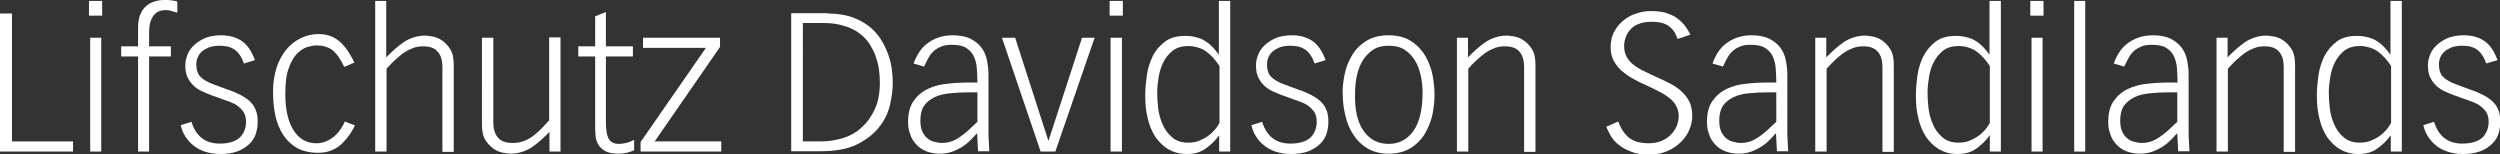 <?xml version="1.0" encoding="utf-8"?>
<!-- Generator: Adobe Illustrator 26.2.1, SVG Export Plug-In . SVG Version: 6.00 Build 0)  -->
<svg version="1.1" id="Layer_1" xmlns="http://www.w3.org/2000/svg" xmlns:xlink="http://www.w3.org/1999/xlink" x="0px" y="0px"
	 viewBox="0 0 814.9 50.3" style="enable-background:new 0 0 814.9 50.3;" xml:space="preserve">
<rect x="0" y="0" width="814.9" height="50.3" fill="#333333" stroke="none"/>
<style type="text/css">
	.st0{fill:#FFFFFF;}
</style>
<g>
	<polygon class="st0" points="0,4.4 3.9,4.4 3.9,46.1 23.8,46.1 23.8,49.4 0,49.4 	"/>
	<path class="st0" d="M29.3,49.4H33V12.3h-3.6V49.4z M29,5.1h4.3V0.3H29V5.1z"/>
	<g>
		<path class="st0" d="M45,18.4h-5.5v-3.3H45V9.2c0-1.7,0.2-3.2,0.7-4.4c0.5-1.2,1.1-2.1,1.9-2.8c0.8-0.7,1.7-1.2,2.7-1.5
			c1-0.3,2-0.5,3.1-0.5c0.9,0,1.7,0,2.4,0.1c0.7,0.1,1.4,0.2,2,0.4v3.6C57.1,4,56.5,3.8,56,3.6c-0.6-0.2-1.2-0.3-1.9-0.3
			c-1.3,0-2.4,0.3-3.1,0.8c-0.7,0.6-1.3,1.3-1.6,2.1C49,7,48.8,7.9,48.7,8.8c-0.1,0.9-0.1,1.7-0.1,2.4v3.9h7.1v3.3h-7.1v31H45V18.4z
			"/>
		<path class="st0" d="M79.5,20.7c-0.4-1.2-0.9-2.2-1.5-3c-0.6-0.8-1.2-1.4-2-1.8c-0.7-0.4-1.4-0.7-2.2-0.8
			c-0.8-0.1-1.5-0.2-2.2-0.2c-1.3,0-2.4,0.2-3.4,0.5c-0.9,0.4-1.7,0.8-2.4,1.4c-0.6,0.6-1.1,1.2-1.4,2c-0.3,0.7-0.4,1.5-0.4,2.2
			c0,1.9,0.5,3.2,1.4,4.1c0.9,0.9,2.3,1.7,4.2,2.4l4.3,1.6c1.6,0.5,3,1.1,4.2,1.7c1.2,0.6,2.3,1.3,3.2,2.1c0.9,0.8,1.6,1.8,2,2.8
			c0.5,1.1,0.7,2.4,0.7,4c0,1.3-0.2,2.6-0.6,3.9c-0.4,1.2-1.1,2.4-2.1,3.3c-1,1-2.3,1.8-3.8,2.4c-1.6,0.6-3.5,0.9-5.7,0.9
			c-1.9,0-3.6-0.3-5.1-0.8c-1.5-0.5-2.7-1.2-3.8-2.1c-1.1-0.9-1.9-1.9-2.6-3c-0.7-1.1-1.1-2.3-1.4-3.5l3.5-1.1
			c1.5,4.8,4.6,7.1,9.2,7.1c3,0,5.2-0.7,6.6-2c1.3-1.3,2-3.1,2-5.1c0-1-0.2-1.9-0.5-2.6c-0.3-0.7-0.8-1.3-1.4-1.9
			c-0.6-0.5-1.2-1-2-1.4c-0.8-0.4-1.6-0.7-2.5-1l-4.7-1.7c-1.3-0.5-2.6-1-3.6-1.5c-1.1-0.6-2-1.2-2.7-2c-0.8-0.8-1.3-1.6-1.8-2.7
			c-0.4-1-0.6-2.2-0.6-3.6c0-1.3,0.3-2.5,0.8-3.7c0.5-1.2,1.3-2.2,2.3-3.1c1-0.9,2.2-1.6,3.6-2.2c1.4-0.5,3.1-0.8,4.9-0.8
			c2.9,0,5.2,0.7,7,2c1.8,1.3,3.1,3.4,4.1,6.1L79.5,20.7z"/>
		<path class="st0" d="M112.2,21.8c-1.2-2.6-2.5-4.4-3.9-5.5c-1.4-1-3.1-1.5-5.1-1.5c-0.8,0-1.8,0.2-3,0.5c-1.2,0.4-2.3,1.1-3.4,2.2
			c-1.1,1.1-2,2.8-2.7,4.8c-0.8,2.1-1.1,4.9-1.1,8.3c0,5.1,0.9,9.1,2.7,11.9c1.8,2.8,4.3,4.2,7.4,4.2c1.2,0,2.3-0.2,3.3-0.7
			c1-0.4,1.9-1,2.7-1.7c0.8-0.7,1.4-1.4,2-2.3c0.5-0.8,1-1.6,1.3-2.4l3.3,1.3c-0.5,0.9-1,1.9-1.7,2.9s-1.5,2-2.4,2.9
			c-0.9,0.9-2.1,1.7-3.3,2.2c-1.3,0.6-2.8,0.9-4.6,0.9c-3.1,0-5.6-0.7-7.6-2c-1.9-1.3-3.4-3-4.5-5c-1-2-1.8-4.2-2.1-6.5
			c-0.4-2.3-0.5-4.5-0.5-6.6c0-2.7,0.4-5.2,1.1-7.5c0.7-2.3,1.8-4.2,3.1-5.9c1.3-1.6,2.9-2.9,4.7-3.8c1.8-0.9,3.8-1.4,6-1.4
			c1.6,0,3,0.3,4.2,0.8c1.2,0.5,2.3,1.3,3.2,2.2c0.9,0.9,1.7,1.9,2.4,3c0.7,1.1,1.3,2.2,1.8,3.3L112.2,21.8z"/>
		<path class="st0" d="M122.2,0.3h3.7v18.4c0.9-0.9,1.8-1.8,2.7-2.6c0.9-0.8,1.9-1.6,2.9-2.3c1-0.7,2.1-1.2,3.3-1.6
			c1.2-0.4,2.5-0.6,3.8-0.6c0.5,0,1.3,0.1,2.4,0.3c1,0.2,2.1,0.6,3.1,1.3c1,0.7,1.9,1.6,2.7,2.9c0.8,1.3,1.1,3,1.1,5.1v28.3h-3.7
			V21.9c0-2-0.4-3.7-1.4-4.9c-1-1.3-2.6-1.9-4.9-1.9c-1.3,0-2.5,0.2-3.6,0.7c-1.1,0.4-2.1,1-3.1,1.7c-0.9,0.7-1.8,1.5-2.7,2.3
			c-0.9,0.9-1.7,1.7-2.5,2.6v27h-3.7V0.3z"/>
		<path class="st0" d="M182.8,49.4h-3.7V43c-0.9,0.9-1.8,1.8-2.7,2.6c-0.9,0.8-1.9,1.6-2.9,2.3c-1,0.7-2.1,1.2-3.3,1.6
			c-1.2,0.4-2.5,0.6-3.8,0.6c-0.5,0-1.3-0.1-2.4-0.3c-1-0.2-2.1-0.6-3.1-1.3c-1-0.7-1.9-1.6-2.7-2.9c-0.8-1.3-1.1-3-1.1-5.1V12.3
			h3.7v27.5c0,2,0.4,3.7,1.4,4.9c1,1.3,2.6,1.9,4.9,1.9c1.3,0,2.5-0.2,3.6-0.6c1.1-0.4,2.1-1,3.1-1.7c0.9-0.7,1.8-1.5,2.7-2.4
			c0.9-0.9,1.7-1.8,2.5-2.7v-27h3.7V49.4z"/>
		<path class="st0" d="M193.8,5.4l3.7-1.5v11.2h8.8v3.3h-8.8v21.5c0,2.4,0.3,4.2,0.9,5.3c0.6,1.1,1.7,1.7,3.3,1.7
			c0.7,0,1.5-0.1,2.4-0.3c0.9-0.2,1.8-0.6,2.6-1V49c-1.6,0.7-3.3,1.1-5.1,1.1c-1.9,0-3.4-0.3-4.4-0.9c-1-0.6-1.8-1.3-2.3-2.3
			c-0.5-0.9-0.8-2-0.8-3.1c-0.1-1.2-0.1-2.3-0.1-3.4v-22h-5.5v-3.3h5.5V5.4z"/>
	</g>
	<polygon class="st0" points="208.8,46.3 230.1,15.6 209.6,15.6 209.6,12.3 234.7,12.3 234.7,15.3 213.4,46.1 235.1,46.1 
		235.1,49.4 208.8,49.4 	"/>
	<g>
		<path class="st0" d="M261.7,46.1h6c2.4,0,4.8-0.4,7.1-1.1c2.3-0.7,4.4-1.9,6.1-3.5c1.8-1.6,3.2-3.6,4.3-6c1.1-2.4,1.6-5.3,1.6-8.7
			c0-1.3-0.1-2.7-0.3-4.2c-0.2-1.5-0.6-2.9-1.1-4.4c-0.5-1.4-1.3-2.8-2.1-4.1c-0.9-1.3-2-2.4-3.4-3.4c-1.4-1-3-1.8-4.9-2.3
			c-1.9-0.6-4.1-0.9-6.6-0.9h-6.7V46.1z M269.7,4.4c3,0,5.6,0.4,7.8,1.1c2.2,0.8,4.1,1.8,5.7,3c1.6,1.3,2.9,2.7,3.9,4.3
			c1,1.6,1.8,3.2,2.4,4.9c0.6,1.7,1,3.3,1.2,4.9c0.2,1.6,0.3,3,0.3,4.2c0,2.3-0.3,4.8-0.9,7.4c-0.6,2.6-1.8,5.1-3.6,7.3
			c-1.7,2.2-4.2,4.1-7.2,5.6c-3.1,1.5-7.1,2.2-11.9,2.2h-9.5v-45H269.7z"/>
		<path class="st0" d="M318.6,30.1h-2.5c-2.3,0-4.5,0.1-6.4,0.3c-2,0.2-3.7,0.6-5.1,1.3c-1.4,0.7-2.6,1.6-3.4,2.8
			c-0.8,1.2-1.2,2.8-1.2,4.8c0,1.4,0.2,2.5,0.6,3.5c0.4,0.9,1,1.7,1.6,2.2c0.7,0.6,1.4,1,2.3,1.2c0.8,0.2,1.7,0.4,2.5,0.4
			c1.1,0,2.2-0.2,3.1-0.5c0.9-0.3,1.8-0.8,2.7-1.4c0.9-0.6,1.8-1.3,2.7-2.1c0.9-0.8,1.9-1.8,3.1-2.9V30.1z M297.8,20.7
			c0.4-1.2,1-2.4,1.7-3.5c0.7-1.1,1.5-2.1,2.6-2.9c1-0.8,2.2-1.5,3.6-2c1.4-0.5,3-0.8,4.8-0.8c2.4,0,4.3,0.4,5.8,1.1
			c1.5,0.8,2.7,1.7,3.6,2.9c0.9,1.2,1.5,2.6,1.8,4.1c0.3,1.5,0.5,3.1,0.5,4.6v16c0,0.8,0,1.7,0,2.7c0,1,0,1.9,0.1,2.8
			c0,0.9,0.1,1.7,0.1,2.3c0,0.7,0.1,1.1,0.1,1.3h-3.7l-0.3-5.9c-0.8,0.8-1.5,1.7-2.4,2.5c-0.8,0.8-1.7,1.5-2.7,2.1
			c-1,0.6-2,1.1-3.2,1.5c-1.2,0.4-2.5,0.6-3.9,0.6c-1.6,0-3.1-0.3-4.4-0.8c-1.3-0.5-2.4-1.3-3.2-2.2c-0.9-0.9-1.6-2-2-3.3
			c-0.5-1.3-0.7-2.6-0.7-4.1c0-2.8,0.6-5.1,1.8-6.8c1.2-1.7,2.7-3,4.6-3.9c1.9-0.9,4-1.5,6.4-1.7c2.4-0.3,4.8-0.4,7.2-0.4h2.6
			c0-1.6-0.1-3.2-0.2-4.7c-0.1-1.5-0.5-2.8-1-3.9c-0.5-1.1-1.4-2-2.5-2.7c-1.1-0.7-2.7-1-4.8-1c-1.4,0-2.6,0.2-3.6,0.7
			c-1,0.4-1.8,1-2.5,1.7c-0.7,0.7-1.2,1.5-1.6,2.3c-0.4,0.8-0.8,1.6-1.2,2.4L297.8,20.7z"/>
	</g>
	<polygon class="st0" points="326.6,12.3 330.9,12.3 341.7,45.8 341.8,45.8 352.7,12.3 356.8,12.3 344,49.4 339.2,49.4 	"/>
	<path class="st0" d="M362,49.4h3.7V12.3H362V49.4z M361.7,5.1h4.3V0.3h-4.3V5.1z"/>
	<g>
		<path class="st0" d="M397.5,21.5c-0.6-0.9-1.3-1.8-2-2.6s-1.5-1.5-2.3-2.1c-0.8-0.6-1.7-1-2.7-1.3c-1-0.3-2-0.5-3.2-0.5
			c-2,0-3.6,0.5-4.9,1.4c-1.3,1-2.3,2.2-3.1,3.7c-0.8,1.5-1.3,3.1-1.6,4.9c-0.3,1.8-0.5,3.5-0.5,5.2c0,1.4,0.1,3,0.3,4.9
			c0.2,1.9,0.7,3.7,1.4,5.3c0.7,1.7,1.7,3.1,3.1,4.3c1.3,1.2,3.1,1.8,5.3,1.8c1.6,0,3.1-0.3,4.4-1c1.3-0.6,2.3-1.3,3.2-2.1
			c0.8-0.8,1.5-1.5,1.9-2.2c0.4-0.7,0.7-1.1,0.7-1.1V21.5z M401.1,49.4h-3.7v-5.2h-0.1c-1.2,1.7-2.7,3.1-4.4,4.3
			c-1.7,1.2-3.7,1.7-6,1.7c-2.3,0-4.2-0.5-6-1.5c-1.7-1-3.1-2.4-4.3-4.1c-1.1-1.7-2-3.8-2.5-6.1c-0.6-2.3-0.8-4.8-0.8-7.4
			c0-2,0.2-4.1,0.5-6.4c0.3-2.3,1-4.4,1.9-6.3c0.9-1.9,2.3-3.5,4-4.8c1.7-1.3,3.9-1.9,6.7-1.9c1.4,0,2.6,0.2,3.7,0.5
			c1.1,0.3,2.1,0.7,2.9,1.3c0.9,0.5,1.6,1.2,2.3,1.9c0.7,0.7,1.3,1.5,1.9,2.3h0.1V0.3h3.7V49.4z"/>
		<path class="st0" d="M428.5,20.7c-0.4-1.2-0.9-2.2-1.5-3c-0.6-0.8-1.2-1.4-2-1.8c-0.7-0.4-1.4-0.7-2.2-0.8
			c-0.8-0.1-1.5-0.2-2.2-0.2c-1.3,0-2.4,0.2-3.4,0.5c-0.9,0.4-1.7,0.8-2.4,1.4c-0.6,0.6-1.1,1.2-1.4,2c-0.3,0.7-0.4,1.5-0.4,2.2
			c0,1.9,0.5,3.2,1.4,4.1c0.9,0.9,2.3,1.7,4.2,2.4l4.3,1.6c1.6,0.5,3,1.1,4.2,1.7c1.2,0.6,2.3,1.3,3.2,2.1c0.9,0.8,1.6,1.8,2,2.8
			c0.5,1.1,0.7,2.4,0.7,4c0,1.3-0.2,2.6-0.6,3.9c-0.4,1.2-1.1,2.4-2.1,3.3c-1,1-2.3,1.8-3.8,2.4c-1.6,0.6-3.5,0.9-5.7,0.9
			c-1.9,0-3.6-0.3-5.1-0.8c-1.5-0.5-2.7-1.2-3.8-2.1c-1.1-0.9-1.9-1.9-2.6-3c-0.7-1.1-1.1-2.3-1.4-3.5l3.5-1.1
			c1.5,4.8,4.6,7.1,9.2,7.1c3,0,5.2-0.7,6.6-2c1.3-1.3,2-3.1,2-5.1c0-1-0.2-1.9-0.5-2.6c-0.3-0.7-0.8-1.3-1.4-1.9
			c-0.6-0.5-1.2-1-2-1.4c-0.8-0.4-1.6-0.7-2.5-1l-4.7-1.7c-1.3-0.5-2.6-1-3.6-1.5c-1.1-0.6-2-1.2-2.7-2c-0.8-0.8-1.3-1.6-1.8-2.7
			c-0.4-1-0.6-2.2-0.6-3.6c0-1.3,0.3-2.5,0.8-3.7c0.5-1.2,1.3-2.2,2.3-3.1c1-0.9,2.2-1.6,3.6-2.2c1.4-0.5,3.1-0.8,4.9-0.8
			c2.9,0,5.2,0.7,7,2s3.1,3.4,4.1,6.1L428.5,20.7z"/>
		<path class="st0" d="M444.5,42.7c2,2.8,4.7,4.2,8.1,4.2c3.4,0,6.1-1.4,8.1-4.2c2-2.8,3-7,3-12.5c0-1.9-0.2-3.8-0.6-5.6
			c-0.4-1.8-1-3.5-1.9-4.9c-0.9-1.5-2-2.6-3.4-3.5c-1.4-0.9-3.1-1.3-5.1-1.3c-2,0-3.7,0.4-5.1,1.3c-1.4,0.9-2.5,2.1-3.4,3.5
			c-0.9,1.5-1.5,3.1-1.9,4.9c-0.4,1.8-0.6,3.7-0.6,5.6C441.5,35.7,442.5,39.9,444.5,42.7 M438.2,24.7c0.4-2.3,1.2-4.4,2.3-6.3
			c1.1-2,2.6-3.6,4.6-4.9c2-1.3,4.5-2,7.5-2c3.1,0,5.6,0.7,7.5,2c2,1.3,3.5,3,4.6,4.9c1.1,2,1.9,4.1,2.3,6.3
			c0.4,2.3,0.6,4.3,0.6,6.2c0,2.4-0.3,4.7-0.8,7c-0.6,2.3-1.5,4.3-2.6,6.1c-1.2,1.8-2.7,3.3-4.6,4.4c-1.9,1.1-4.2,1.7-6.9,1.7
			c-2.7,0-5-0.6-6.9-1.7c-1.9-1.1-3.4-2.6-4.6-4.4c-1.2-1.8-2.1-3.9-2.6-6.1c-0.6-2.3-0.9-4.6-0.9-7C437.5,29.1,437.8,27,438.2,24.7
			"/>
		<path class="st0" d="M474.8,12.3h3.7v6.4c0.9-0.9,1.8-1.8,2.7-2.6c0.9-0.8,1.9-1.6,2.9-2.3c1-0.7,2.1-1.2,3.3-1.6
			c1.2-0.4,2.5-0.6,3.8-0.6c0.5,0,1.3,0.1,2.4,0.3s2.1,0.6,3.1,1.3c1,0.7,1.9,1.6,2.7,2.9c0.8,1.3,1.1,3,1.1,5.1v28.3h-3.7V21.9
			c0-2-0.4-3.7-1.4-4.9c-1-1.3-2.6-1.9-4.9-1.9c-1.3,0-2.5,0.2-3.6,0.7c-1.1,0.4-2.1,1-3.1,1.7c-0.9,0.7-1.8,1.5-2.7,2.3
			s-1.7,1.7-2.5,2.6v27h-3.7V12.3z"/>
		<path class="st0" d="M527.5,39.6c0.5,1.4,1.1,2.6,1.8,3.5c0.7,0.9,1.4,1.7,2.3,2.2c0.8,0.5,1.7,0.9,2.7,1.1s1.9,0.3,2.9,0.3
			c1.6,0,3-0.2,4.2-0.7c1.2-0.5,2.3-1.1,3.1-2c0.9-0.8,1.5-1.8,2-2.8c0.4-1.1,0.7-2.2,0.7-3.3c0-1.3-0.3-2.4-0.8-3.3
			c-0.5-1-1.2-1.8-2.2-2.6c-1-0.8-2.1-1.5-3.5-2.2c-1.4-0.7-2.9-1.5-4.7-2.3c-1.3-0.5-2.5-1.2-3.8-1.9c-1.3-0.7-2.5-1.6-3.6-2.5
			c-1.1-1-1.9-2.1-2.6-3.3c-0.7-1.3-1-2.7-1-4.4c0-2.1,0.4-3.8,1.3-5.3c0.8-1.5,1.9-2.7,3.2-3.7c1.3-1,2.7-1.7,4.2-2.1
			c1.5-0.5,3-0.7,4.4-0.7c1.8,0,3.3,0.2,4.6,0.5c1.3,0.4,2.5,0.9,3.5,1.5c1,0.7,1.9,1.5,2.7,2.4c0.8,1,1.5,2.1,2.1,3.3l-4.2,1.4
			c-0.5-1.6-1.3-3-2.6-4c-1.3-1.1-3.2-1.6-5.9-1.6c-1.8,0-3.2,0.3-4.4,0.8c-1.2,0.5-2.1,1.2-2.7,2c-0.7,0.8-1.1,1.7-1.4,2.6
			c-0.3,0.9-0.4,1.7-0.4,2.4c0,1.3,0.2,2.4,0.7,3.4c0.5,0.9,1.1,1.8,2.1,2.6c0.9,0.8,2.1,1.5,3.5,2.2c1.4,0.7,3.1,1.5,4.9,2.3
			c1.4,0.6,2.7,1.3,4.1,2c1.3,0.7,2.5,1.5,3.5,2.5c1,0.9,1.9,2.1,2.5,3.3c0.6,1.3,0.9,2.8,0.9,4.6c0,1.4-0.3,2.9-0.9,4.4
			c-0.6,1.5-1.5,2.8-2.7,4c-1.2,1.2-2.6,2.2-4.4,3c-1.8,0.8-3.8,1.2-6.2,1.2c-2.3,0-4.2-0.3-5.8-1c-1.6-0.6-3-1.4-4.1-2.3
			c-1.1-0.9-1.9-1.9-2.5-2.9c-0.6-1.1-1.1-2-1.4-2.9L527.5,39.6z"/>
		<path class="st0" d="M579,30.1h-2.5c-2.3,0-4.5,0.1-6.4,0.3c-2,0.2-3.7,0.6-5.1,1.3c-1.4,0.7-2.6,1.6-3.4,2.8
			c-0.8,1.2-1.2,2.8-1.2,4.8c0,1.4,0.2,2.5,0.6,3.5c0.4,0.9,1,1.7,1.6,2.2c0.7,0.6,1.4,1,2.3,1.2c0.8,0.2,1.7,0.4,2.5,0.4
			c1.1,0,2.2-0.2,3.1-0.5c0.9-0.3,1.8-0.8,2.7-1.4c0.9-0.6,1.8-1.3,2.7-2.1c0.9-0.8,1.9-1.8,3.1-2.9V30.1z M558.2,20.7
			c0.4-1.2,1-2.4,1.7-3.5c0.7-1.1,1.5-2.1,2.6-2.9c1-0.8,2.2-1.5,3.6-2c1.4-0.5,3-0.8,4.8-0.8c2.4,0,4.3,0.4,5.8,1.1
			c1.5,0.8,2.7,1.7,3.6,2.9c0.9,1.2,1.5,2.6,1.8,4.1c0.3,1.5,0.5,3.1,0.5,4.6v16c0,0.8,0,1.7,0,2.7c0,1,0,1.9,0.1,2.8
			c0,0.9,0.1,1.7,0.1,2.3c0,0.7,0.1,1.1,0.1,1.3h-3.7l-0.3-5.9c-0.8,0.8-1.5,1.7-2.4,2.5c-0.8,0.8-1.7,1.5-2.7,2.1
			c-1,0.6-2,1.1-3.2,1.5c-1.2,0.4-2.5,0.6-3.9,0.6c-1.6,0-3.1-0.3-4.4-0.8c-1.3-0.5-2.4-1.3-3.2-2.2c-0.9-0.9-1.6-2-2-3.3
			c-0.5-1.3-0.7-2.6-0.7-4.1c0-2.8,0.6-5.1,1.8-6.8c1.2-1.7,2.7-3,4.6-3.9c1.9-0.9,4-1.5,6.4-1.7c2.4-0.3,4.8-0.4,7.2-0.4h2.6
			c0-1.6-0.1-3.2-0.2-4.7c-0.1-1.5-0.5-2.8-1-3.9c-0.5-1.1-1.4-2-2.5-2.7c-1.1-0.7-2.7-1-4.8-1c-1.4,0-2.6,0.2-3.6,0.7
			c-1,0.4-1.8,1-2.5,1.7c-0.7,0.7-1.2,1.5-1.6,2.3c-0.4,0.8-0.8,1.6-1.2,2.4L558.2,20.7z"/>
		<path class="st0" d="M591.6,12.3h3.7v6.4c0.9-0.9,1.8-1.8,2.7-2.6c0.9-0.8,1.9-1.6,2.9-2.3c1-0.7,2.1-1.2,3.3-1.6
			c1.2-0.4,2.5-0.6,3.8-0.6c0.5,0,1.3,0.1,2.4,0.3s2.1,0.6,3.1,1.3c1,0.7,1.9,1.6,2.7,2.9c0.8,1.3,1.1,3,1.1,5.1v28.3h-3.7V21.9
			c0-2-0.4-3.7-1.4-4.9c-1-1.3-2.6-1.9-4.9-1.9c-1.3,0-2.5,0.2-3.6,0.7c-1.1,0.4-2.1,1-3.1,1.7c-0.9,0.7-1.9,1.5-2.7,2.3
			c-0.9,0.9-1.7,1.7-2.5,2.6v27h-3.7V12.3z"/>
		<path class="st0" d="M648.6,21.5c-0.6-0.9-1.3-1.8-2-2.6s-1.5-1.5-2.3-2.1c-0.8-0.6-1.7-1-2.7-1.3c-1-0.3-2-0.5-3.2-0.5
			c-2,0-3.6,0.5-4.9,1.4c-1.3,1-2.3,2.2-3.1,3.7c-0.8,1.5-1.3,3.1-1.6,4.9c-0.3,1.8-0.5,3.5-0.5,5.2c0,1.4,0.1,3,0.3,4.9
			c0.2,1.9,0.7,3.7,1.4,5.3c0.7,1.7,1.7,3.1,3.1,4.3c1.3,1.2,3.1,1.8,5.3,1.8c1.6,0,3.1-0.3,4.4-1c1.3-0.6,2.3-1.3,3.2-2.1
			c0.8-0.8,1.5-1.5,1.9-2.2c0.4-0.7,0.7-1.1,0.7-1.1V21.5z M652.3,49.4h-3.7v-5.2h-0.1c-1.2,1.7-2.7,3.1-4.4,4.3
			c-1.7,1.2-3.7,1.7-6,1.7c-2.3,0-4.2-0.5-6-1.5c-1.7-1-3.1-2.4-4.3-4.1c-1.1-1.7-2-3.8-2.5-6.1c-0.6-2.3-0.8-4.8-0.8-7.4
			c0-2,0.2-4.1,0.5-6.4c0.3-2.3,1-4.4,1.9-6.3c1-1.9,2.3-3.5,4-4.8c1.7-1.3,3.9-1.9,6.7-1.9c1.4,0,2.6,0.2,3.7,0.5
			c1.1,0.3,2.1,0.7,2.9,1.3c0.9,0.5,1.6,1.2,2.3,1.9c0.7,0.7,1.3,1.5,1.9,2.3h0.1V0.3h3.7V49.4z"/>
	</g>
	<path class="st0" d="M662.2,49.4h3.6V12.3h-3.6V49.4z M661.8,5.1h4.3V0.3h-4.3V5.1z"/>
	<rect x="676.1" y="0.3" class="st0" width="3.6" height="49.1"/>
	<g>
		<path class="st0" d="M709.7,30.1h-2.5c-2.3,0-4.5,0.1-6.4,0.3c-2,0.2-3.7,0.6-5.1,1.3c-1.4,0.7-2.5,1.6-3.4,2.8
			c-0.8,1.2-1.2,2.8-1.2,4.8c0,1.4,0.2,2.5,0.6,3.5c0.4,0.9,1,1.7,1.6,2.2c0.7,0.6,1.4,1,2.3,1.2c0.8,0.2,1.7,0.4,2.5,0.4
			c1.1,0,2.2-0.2,3.1-0.5c0.9-0.3,1.8-0.8,2.7-1.4c0.9-0.6,1.8-1.3,2.7-2.1c0.9-0.8,1.9-1.8,3.1-2.9V30.1z M689,20.7
			c0.4-1.2,1-2.4,1.7-3.5c0.7-1.1,1.5-2.1,2.6-2.9c1-0.8,2.2-1.5,3.6-2c1.4-0.5,3-0.8,4.8-0.8c2.4,0,4.3,0.4,5.8,1.1
			c1.5,0.8,2.7,1.7,3.6,2.9c0.9,1.2,1.5,2.6,1.8,4.1c0.3,1.5,0.5,3.1,0.5,4.6v16c0,0.8,0,1.7,0,2.7c0,1,0,1.9,0.1,2.8
			c0,0.9,0.1,1.7,0.1,2.3c0,0.7,0.1,1.1,0.1,1.3H710l-0.3-5.9c-0.8,0.8-1.5,1.7-2.4,2.5c-0.8,0.8-1.7,1.5-2.7,2.1
			c-1,0.6-2,1.1-3.2,1.5c-1.2,0.4-2.5,0.6-3.9,0.6c-1.6,0-3.1-0.3-4.4-0.8c-1.3-0.5-2.4-1.3-3.2-2.2c-0.9-0.9-1.6-2-2-3.3
			c-0.5-1.3-0.7-2.6-0.7-4.1c0-2.8,0.6-5.1,1.8-6.8c1.2-1.7,2.7-3,4.6-3.9c1.9-0.9,4-1.5,6.4-1.7c2.4-0.3,4.8-0.4,7.2-0.4h2.6
			c0-1.6-0.1-3.2-0.2-4.7c-0.1-1.5-0.5-2.8-1-3.9c-0.5-1.1-1.4-2-2.5-2.7c-1.1-0.7-2.7-1-4.8-1c-1.4,0-2.6,0.2-3.6,0.7
			c-1,0.4-1.8,1-2.5,1.7s-1.2,1.5-1.6,2.3c-0.4,0.8-0.8,1.6-1.2,2.4L689,20.7z"/>
		<path class="st0" d="M722.4,12.3h3.7v6.4c0.9-0.9,1.8-1.8,2.7-2.6c0.9-0.8,1.9-1.6,2.9-2.3c1-0.7,2.1-1.2,3.3-1.6
			c1.2-0.4,2.5-0.6,3.8-0.6c0.5,0,1.3,0.1,2.4,0.3s2.1,0.6,3.1,1.3c1,0.7,1.9,1.6,2.7,2.9c0.8,1.3,1.1,3,1.1,5.1v28.3h-3.7V21.9
			c0-2-0.4-3.7-1.4-4.9c-1-1.3-2.6-1.9-4.9-1.9c-1.3,0-2.5,0.2-3.6,0.7c-1.1,0.4-2.1,1-3.1,1.7c-0.9,0.7-1.8,1.5-2.7,2.3
			c-0.9,0.9-1.7,1.7-2.5,2.6v27h-3.7V12.3z"/>
		<path class="st0" d="M779.4,21.5c-0.6-0.9-1.3-1.8-2-2.6s-1.5-1.5-2.3-2.1c-0.8-0.6-1.7-1-2.7-1.3c-1-0.3-2-0.5-3.2-0.5
			c-2,0-3.6,0.5-4.9,1.4c-1.3,1-2.3,2.2-3.1,3.7c-0.8,1.5-1.3,3.1-1.6,4.9c-0.3,1.8-0.5,3.5-0.5,5.2c0,1.4,0.1,3,0.3,4.9
			c0.2,1.9,0.7,3.7,1.4,5.3c0.7,1.7,1.7,3.1,3.1,4.3c1.3,1.2,3.1,1.8,5.3,1.8c1.6,0,3.1-0.3,4.4-1c1.3-0.6,2.3-1.3,3.2-2.1
			c0.8-0.8,1.5-1.5,1.9-2.2c0.4-0.7,0.7-1.1,0.7-1.1V21.5z M783,49.4h-3.7v-5.2h-0.1c-1.2,1.7-2.7,3.1-4.4,4.3
			c-1.7,1.2-3.7,1.7-6,1.7c-2.3,0-4.2-0.5-6-1.5c-1.7-1-3.1-2.4-4.3-4.1c-1.1-1.7-2-3.8-2.5-6.1c-0.6-2.3-0.8-4.8-0.8-7.4
			c0-2,0.2-4.1,0.5-6.4c0.3-2.3,1-4.4,1.9-6.3c1-1.9,2.3-3.5,4-4.8c1.7-1.3,3.9-1.9,6.7-1.9c1.4,0,2.6,0.2,3.7,0.5
			c1.1,0.3,2.1,0.7,2.9,1.3c0.9,0.5,1.6,1.2,2.3,1.9c0.7,0.7,1.3,1.5,1.9,2.3h0.1V0.3h3.7V49.4z"/>
		<path class="st0" d="M810.4,20.7c-0.4-1.2-0.9-2.2-1.5-3c-0.6-0.8-1.2-1.4-1.9-1.8c-0.7-0.4-1.5-0.7-2.2-0.8
			c-0.8-0.1-1.5-0.2-2.2-0.2c-1.3,0-2.4,0.2-3.4,0.5c-0.9,0.4-1.7,0.8-2.4,1.4c-0.6,0.6-1.1,1.2-1.4,2c-0.3,0.7-0.4,1.5-0.4,2.2
			c0,1.9,0.5,3.2,1.4,4.1c0.9,0.9,2.3,1.7,4.2,2.4l4.3,1.6c1.6,0.5,3,1.1,4.2,1.7c1.2,0.6,2.3,1.3,3.2,2.1c0.9,0.8,1.6,1.8,2,2.8
			c0.5,1.1,0.7,2.4,0.7,4c0,1.3-0.2,2.6-0.6,3.9c-0.4,1.2-1.1,2.4-2.1,3.3c-1,1-2.3,1.8-3.8,2.4c-1.6,0.6-3.5,0.9-5.7,0.9
			c-1.9,0-3.6-0.3-5.1-0.8c-1.5-0.5-2.7-1.2-3.8-2.1c-1.1-0.9-1.9-1.9-2.6-3c-0.7-1.1-1.1-2.3-1.4-3.5l3.5-1.1
			c1.5,4.8,4.6,7.1,9.2,7.1c3,0,5.2-0.7,6.6-2c1.3-1.3,2-3.1,2-5.1c0-1-0.2-1.9-0.5-2.6c-0.3-0.7-0.8-1.3-1.4-1.9
			c-0.6-0.5-1.2-1-2-1.4c-0.8-0.4-1.6-0.7-2.5-1l-4.7-1.7c-1.3-0.5-2.6-1-3.6-1.5c-1.1-0.6-2-1.2-2.7-2c-0.8-0.8-1.3-1.6-1.8-2.7
			c-0.4-1-0.6-2.2-0.6-3.6c0-1.3,0.3-2.5,0.8-3.7c0.5-1.2,1.3-2.2,2.3-3.1c1-0.9,2.2-1.6,3.6-2.2c1.4-0.5,3.1-0.8,4.9-0.8
			c2.9,0,5.2,0.7,7,2c1.8,1.3,3.1,3.4,4.1,6.1L810.4,20.7z"/>
	</g>
</g>
</svg>
